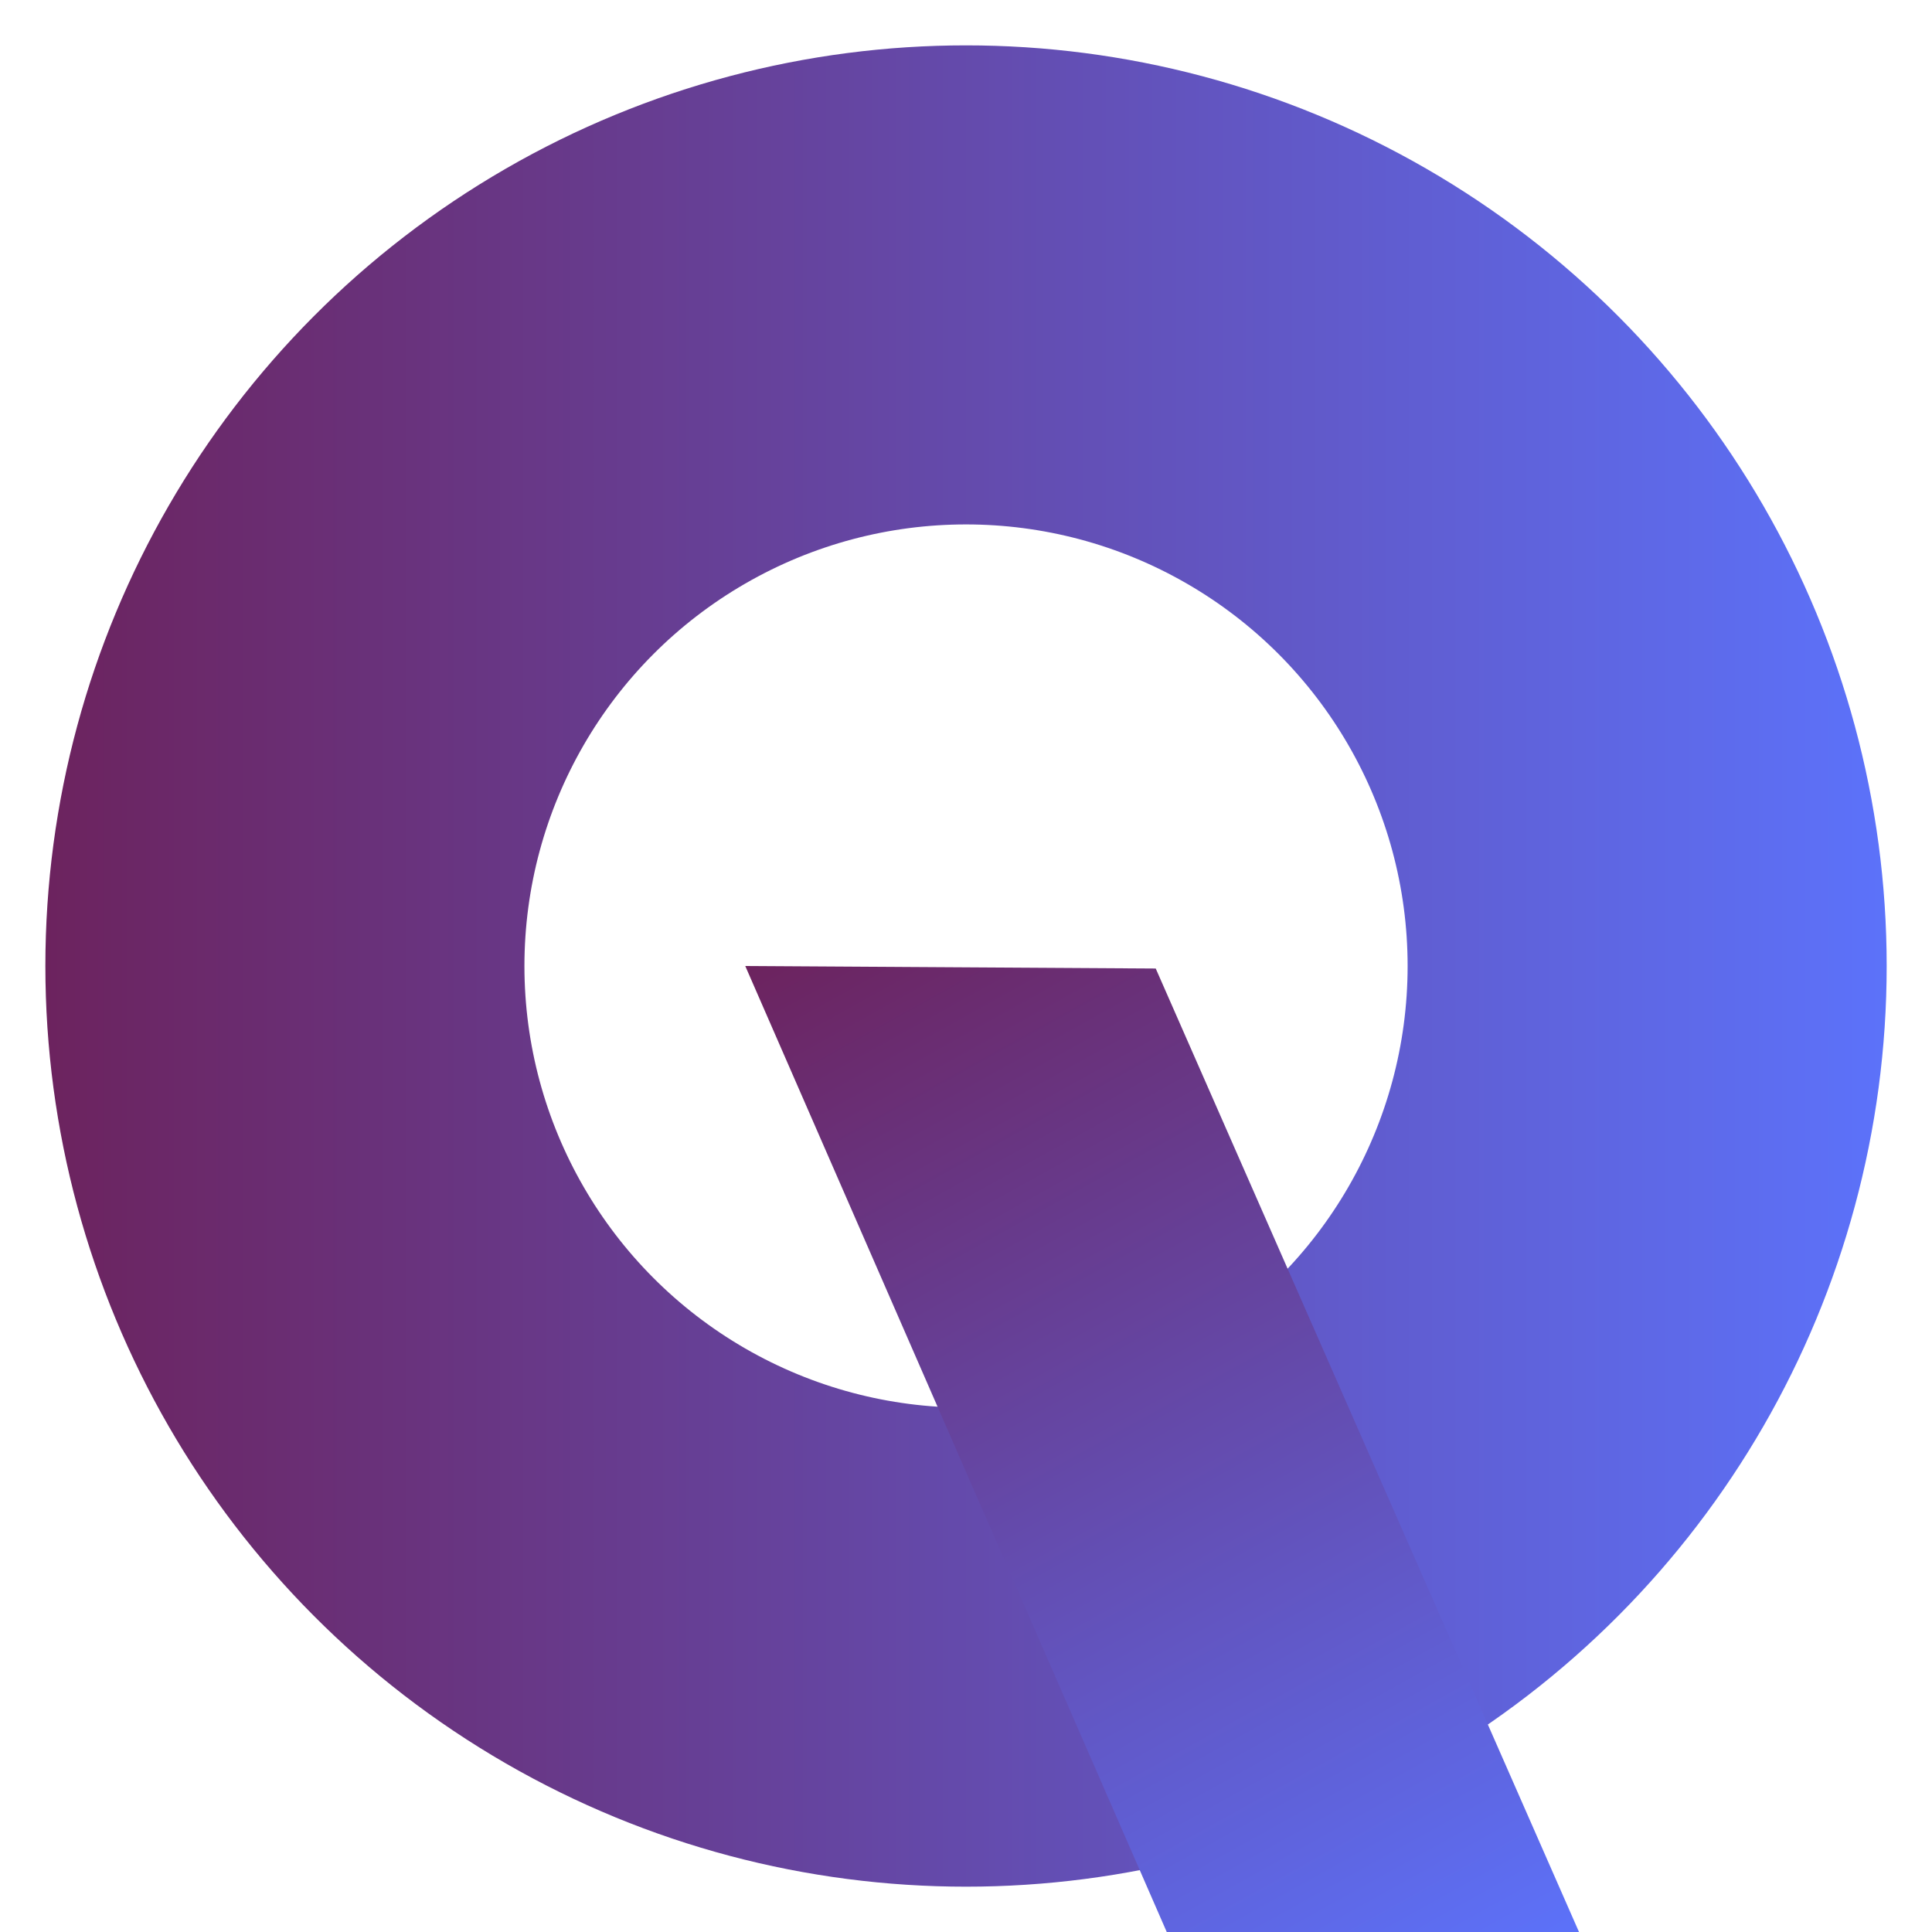 <?xml version="1.0" encoding="UTF-8"?>
<svg id="Layer_1" xmlns="http://www.w3.org/2000/svg" xmlns:xlink="http://www.w3.org/1999/xlink" version="1.1" viewBox="0 0 403.29 403.29">
  <!-- Generator: Adobe Illustrator 29.4.0, SVG Export Plug-In . SVG Version: 2.1.0 Build 152)  -->
  <defs>
    <style>
      .st0 {
        fill: url(#linear-gradient1);
      }

      .st1 {
        fill: none;
        stroke: url(#linear-gradient);
        stroke-miterlimit: 10;
        stroke-width: 100px;
      }
    </style>
    <linearGradient id="linear-gradient" x1="9.47" y1="201.65" x2="393.83" y2="201.65" gradientUnits="userSpaceOnUse">
      <stop offset="0" stop-color="#6c235e"/>
      <stop offset="1" stop-color="#5c72fa"/>
    </linearGradient>
    <linearGradient id="linear-gradient1" x1="178.92" y1="188.67" x2="306.22" y2="417.74" xlink:href="#linear-gradient"/>
  </defs>
  <circle class="st1" cx="201.65" cy="201.65" r="142.18"/>
  <polygon class="st0" points="155.57 201.65 244.22 404.83 330.12 404.46 241.25 202.17 155.57 201.65"/>
</svg>